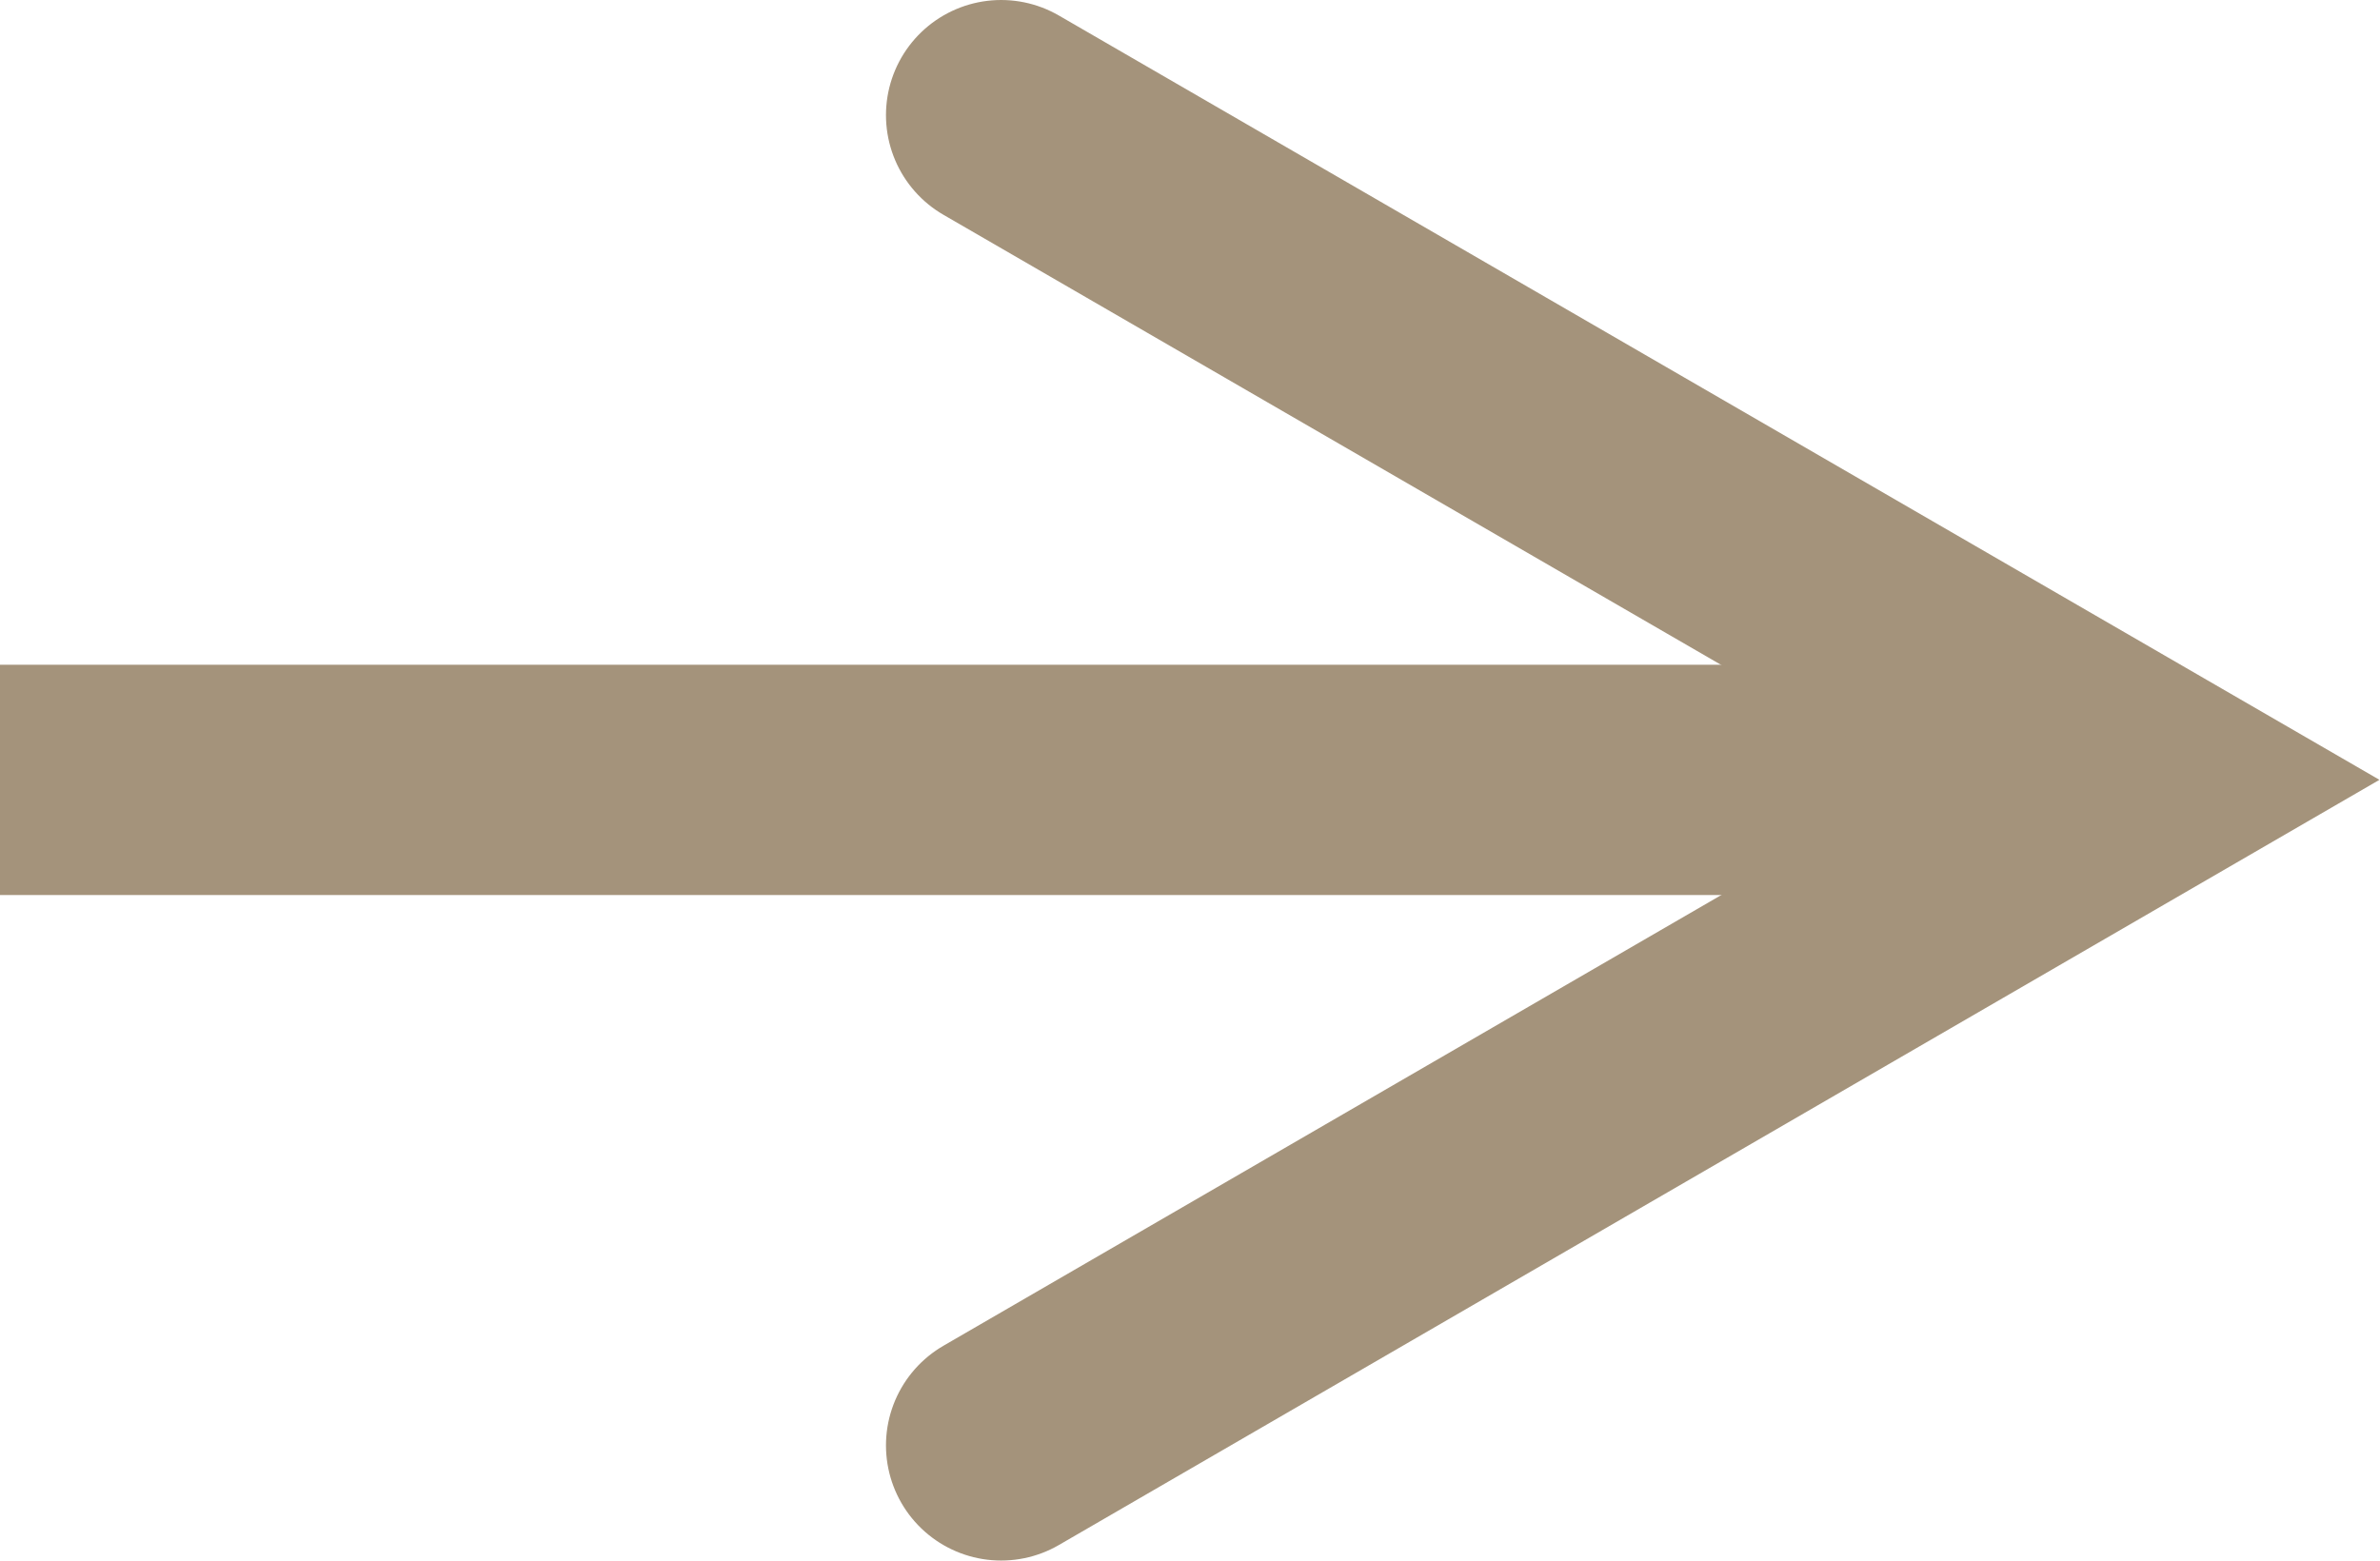 <?xml version="1.0" encoding="UTF-8"?><svg id="_レイヤー_2" xmlns="http://www.w3.org/2000/svg" viewBox="0 0 31 20.33"><defs><style>.cls-1{stroke-linecap:round;}.cls-1,.cls-2{fill:none;stroke:#a4937b;stroke-miterlimit:10;stroke-width:3px;}</style></defs><g id="_レイヤー_1-2"><g><line class="cls-2" y1="10.16" x2="27" y2="10.16"/><polyline class="cls-1" points="13.04 18.83 28 10.16 13.04 1.5"/></g></g></svg>